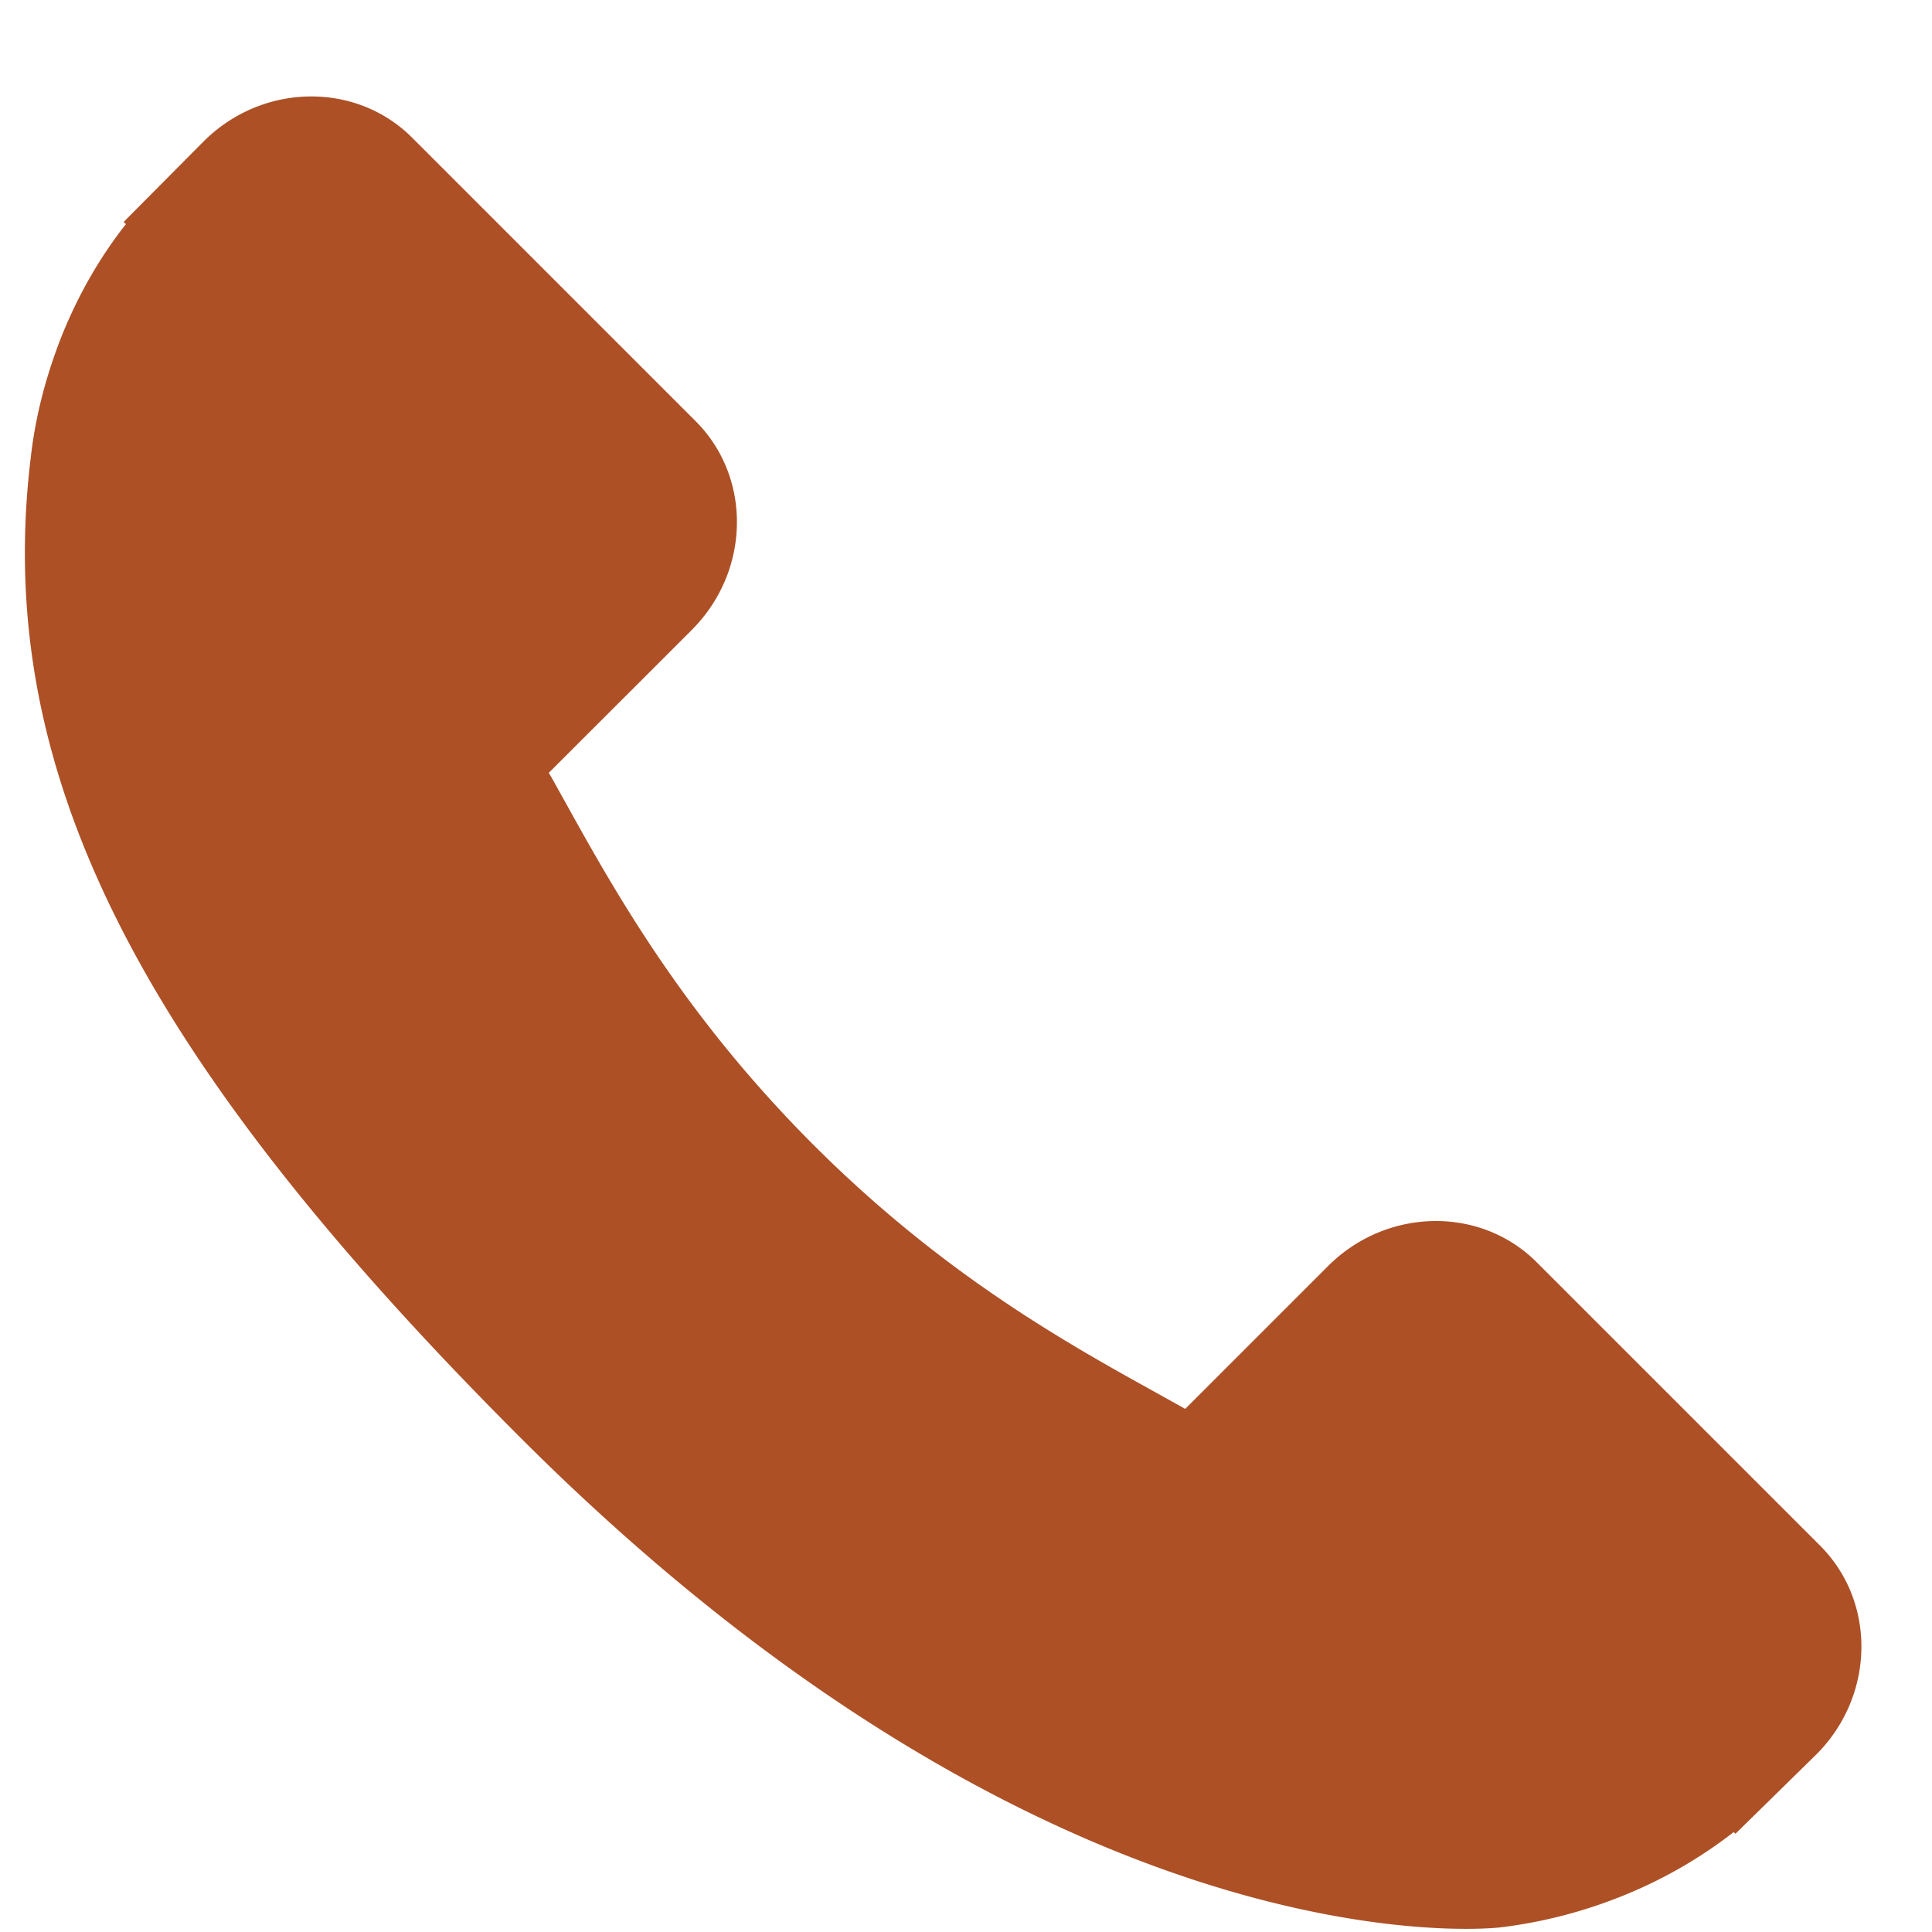 <svg xmlns="http://www.w3.org/2000/svg" xmlns:xlink="http://www.w3.org/1999/xlink" width="17" height="17" viewBox="0 0 17 17"><defs><path id="wzeia" d="M875.016 1614.601l-2.495-2.495c-.497-.496-1.32-.48-1.835.034l-1.257 1.257-.248-.138c-.794-.44-1.881-1.043-3.025-2.187-1.146-1.147-1.75-2.235-2.191-3.03-.047-.084-.091-.165-.136-.242l.844-.843.415-.415c.515-.516.53-1.338.034-1.835l-2.496-2.496c-.496-.496-1.32-.481-1.835.034l-.703.708.02.019c-.237.3-.434.648-.58 1.022-.136.356-.22.696-.258 1.037-.33 2.732.919 5.229 4.307 8.617 4.683 4.683 8.457 4.329 8.62 4.312a4.217 4.217 0 0 0 1.04-.262 4.053 4.053 0 0 0 1.018-.577l.016.014.712-.698c.514-.515.53-1.338.033-1.836z"/></defs><g><g transform="translate(-859 -1601)"><use fill="#AD5026" xlink:href="#wzeia"/></g></g></svg>
